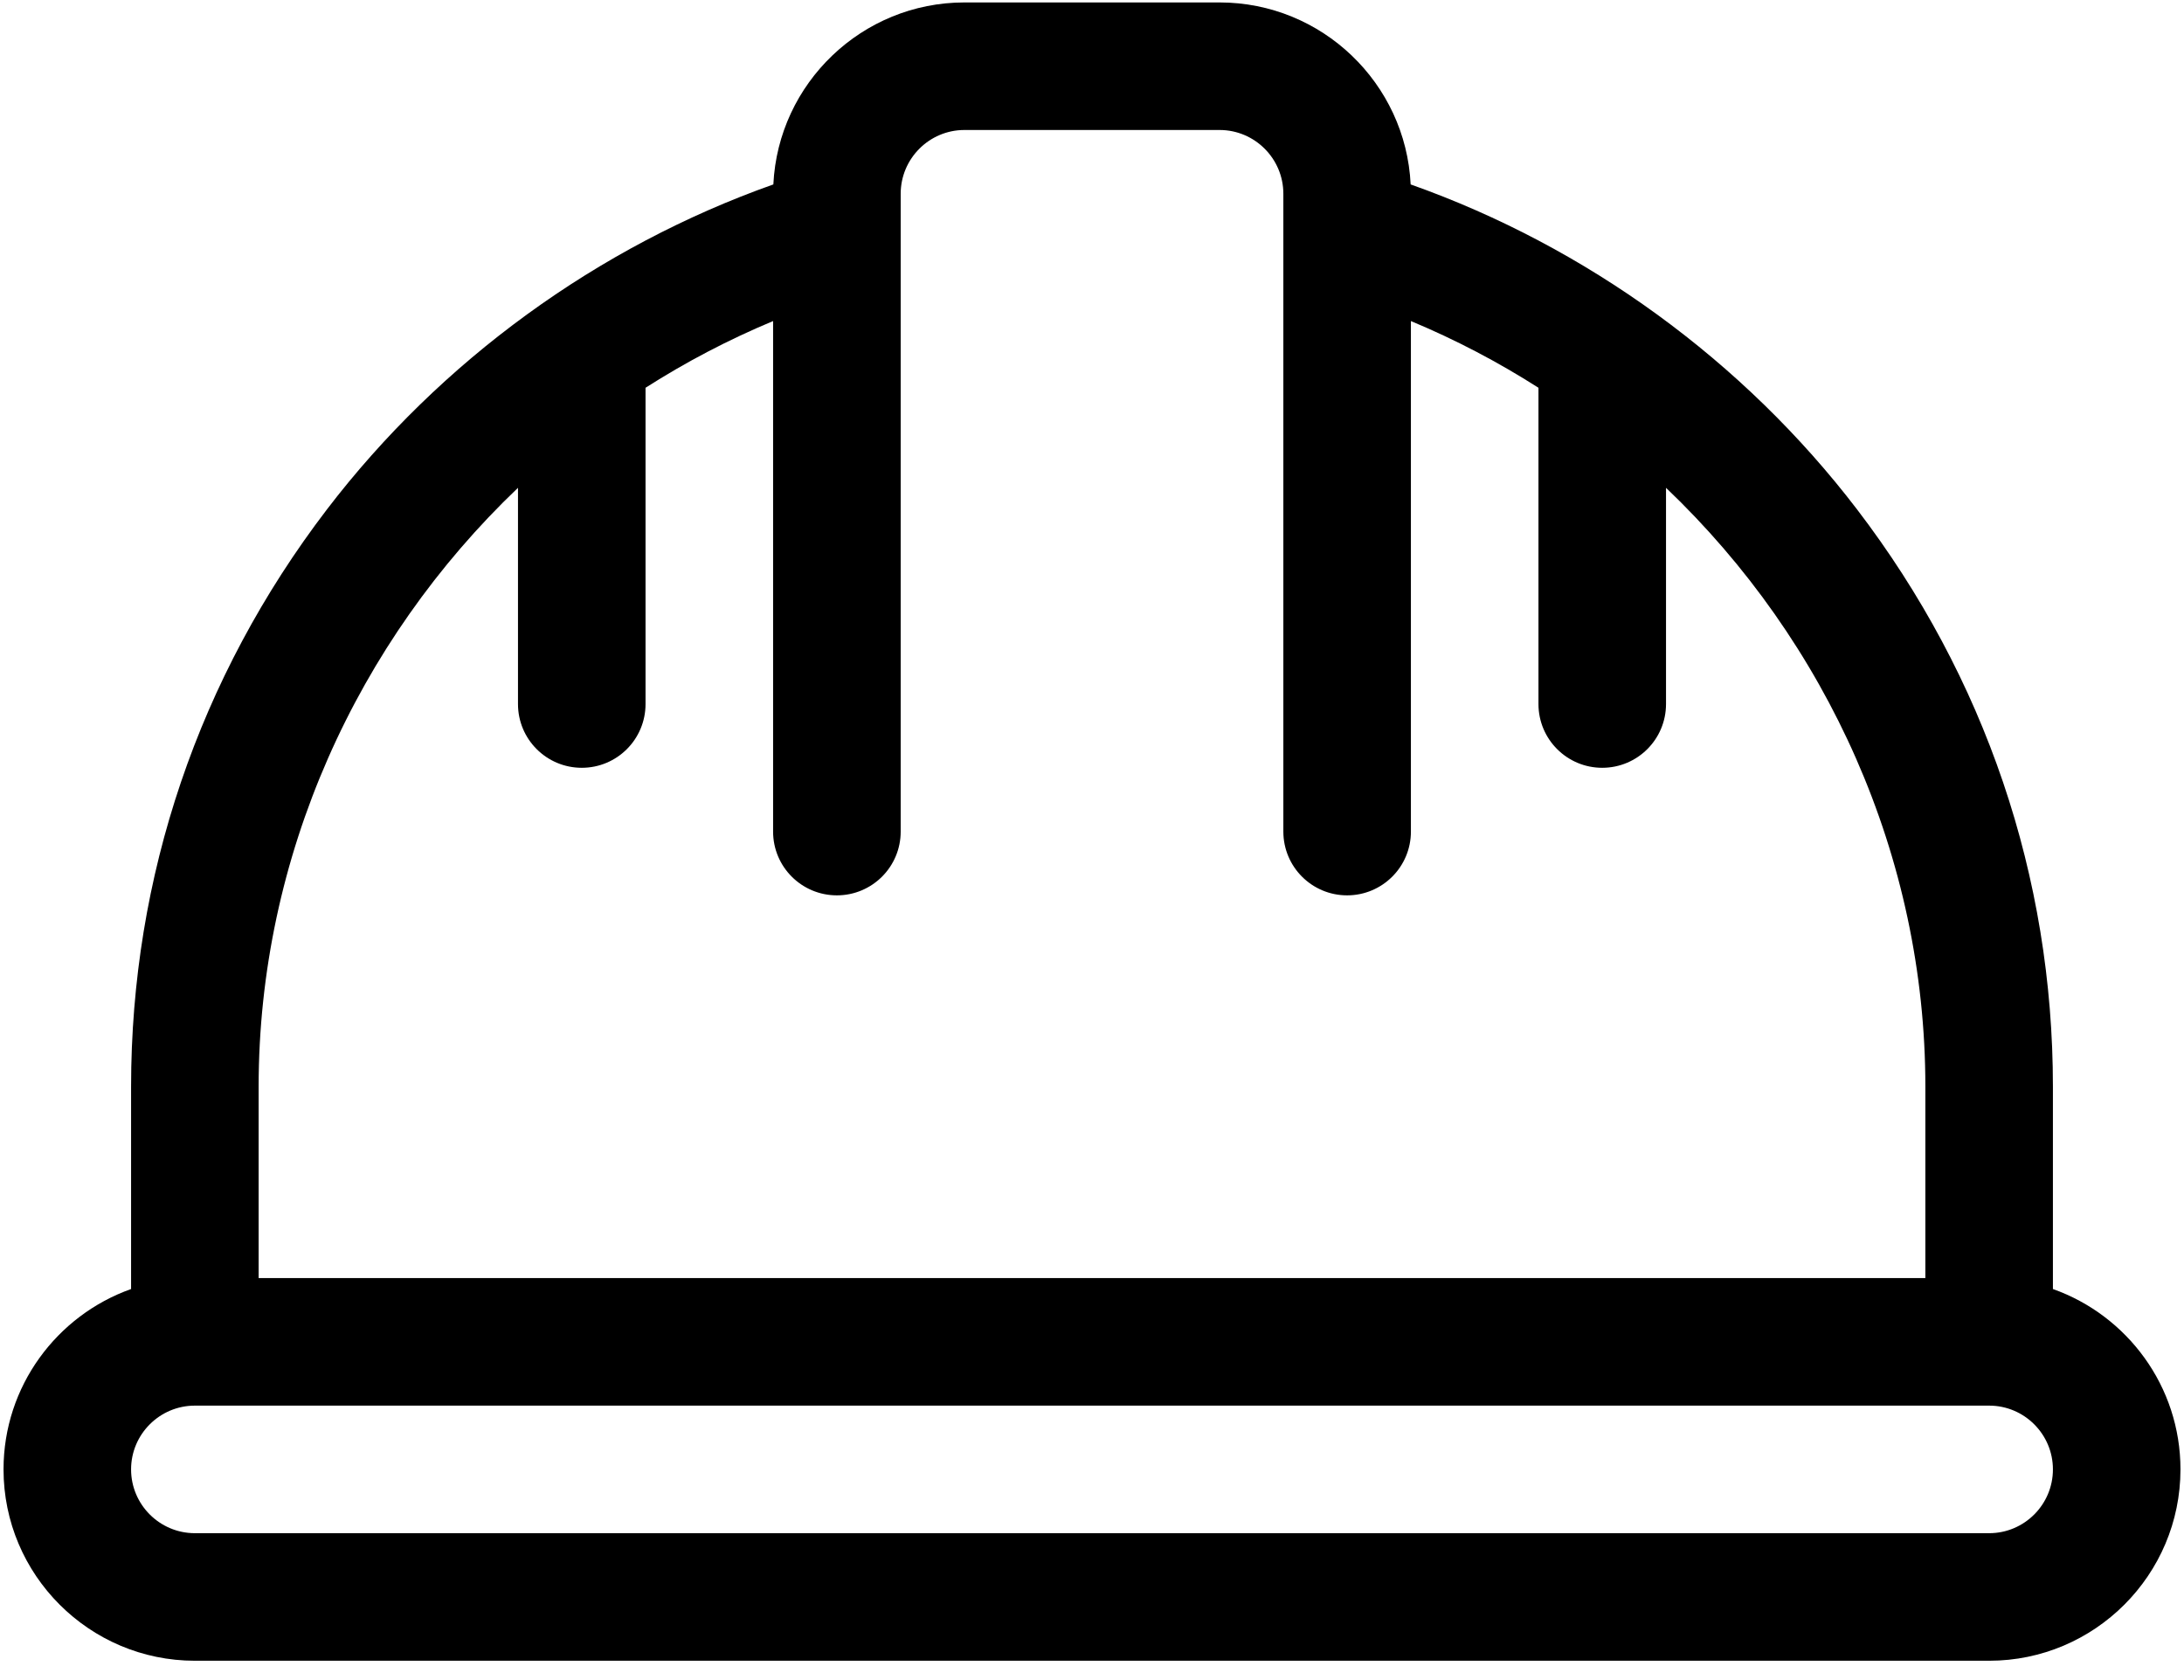 <svg width="52" height="40" viewBox="0 0 52 40" fill="none" xmlns="http://www.w3.org/2000/svg">
<path d="M48.879 30.69V25.873C48.879 20.873 47.267 16.121 44.217 12.13C41.51 8.588 37.767 5.871 33.587 4.391C33.471 1.982 31.475 0.058 29.037 0.058H22.963C20.526 0.058 18.529 1.982 18.413 4.391C14.234 5.871 10.491 8.588 7.783 12.13C4.733 16.121 3.121 20.873 3.121 25.873V30.69C1.354 31.317 0.084 33.005 0.084 34.984C0.084 37.496 2.128 39.54 4.64 39.54H47.361C49.873 39.54 51.916 37.496 51.916 34.984C51.916 33.005 50.647 31.317 48.879 30.69ZM6.158 25.873C6.158 20.397 8.497 15.271 12.333 11.614V16.762C12.333 17.601 13.013 18.28 13.852 18.28C14.691 18.28 15.37 17.601 15.37 16.762V9.232C16.327 8.621 17.342 8.088 18.407 7.644V19.799C18.407 20.638 19.087 21.317 19.926 21.317C20.765 21.317 21.445 20.638 21.445 19.799V5.518C21.445 5.514 21.445 5.51 21.445 5.505V4.614C21.445 3.776 22.126 3.095 22.963 3.095H29.037C29.875 3.095 30.556 3.776 30.556 4.614V5.505C30.556 5.509 30.556 5.514 30.556 5.518V19.799C30.556 20.638 31.236 21.317 32.074 21.317C32.913 21.317 33.593 20.638 33.593 19.799V7.644C34.658 8.088 35.673 8.621 36.63 9.232V16.762C36.63 17.601 37.31 18.28 38.148 18.28C38.987 18.28 39.667 17.601 39.667 16.762V11.614C43.503 15.271 45.842 20.397 45.842 25.873V30.429H6.158V25.873ZM47.361 36.503H4.64C3.802 36.503 3.121 35.822 3.121 34.984C3.121 34.147 3.802 33.466 4.64 33.466H47.361C48.198 33.466 48.879 34.147 48.879 34.984C48.879 35.822 48.198 36.503 47.361 36.503Z" fill="black"/>
</svg>
